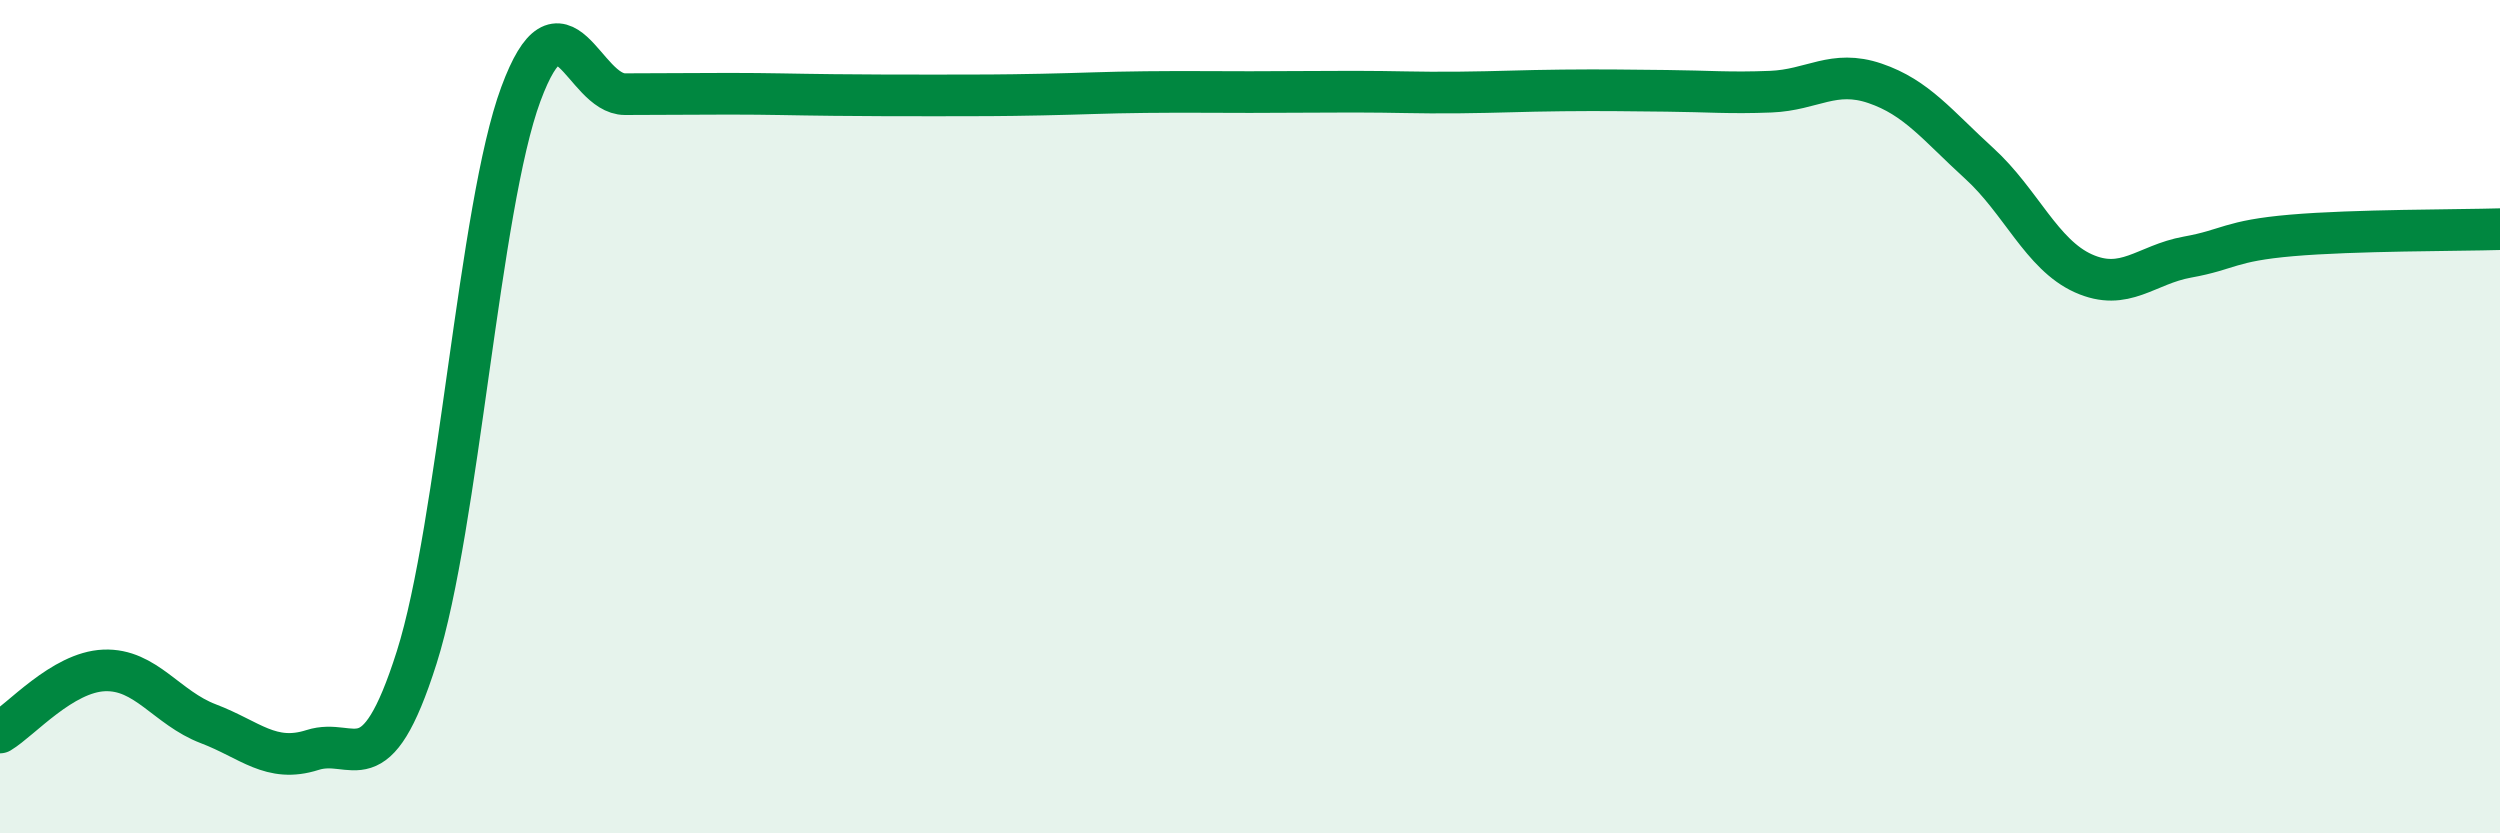 
    <svg width="60" height="20" viewBox="0 0 60 20" xmlns="http://www.w3.org/2000/svg">
      <path
        d="M 0,17.58 C 0.5,17.28 1.5,16.13 2.5,16.09 C 3.5,16.05 4,16.99 5,17.37 C 6,17.75 6.5,18.32 7.5,18 C 8.5,17.68 9,18.93 10,15.78 C 11,12.63 11.5,4.96 12.5,2.26 C 13.5,-0.44 14,2.26 15,2.26 C 16,2.26 16.5,2.25 17.5,2.25 C 18.5,2.25 19,2.27 20,2.28 C 21,2.29 21.5,2.29 22.5,2.29 C 23.5,2.29 24,2.29 25,2.27 C 26,2.25 26.5,2.22 27.5,2.21 C 28.5,2.2 29,2.21 30,2.21 C 31,2.21 31.5,2.2 32.5,2.2 C 33.5,2.2 34,2.23 35,2.22 C 36,2.21 36.5,2.18 37.5,2.17 C 38.5,2.16 39,2.17 40,2.18 C 41,2.19 41.5,2.24 42.5,2.2 C 43.5,2.16 44,1.66 45,2 C 46,2.34 46.5,3.01 47.5,3.92 C 48.5,4.83 49,6.11 50,6.56 C 51,7.01 51.5,6.35 52.5,6.17 C 53.5,5.99 53.5,5.78 55,5.65 C 56.5,5.52 59,5.53 60,5.5L60 20L0 20Z"
        fill="#008740"
        opacity="0.1"
        stroke-linecap="round"
        stroke-linejoin="round"
      />
      <path
        d="M 0,17.58 C 0.5,17.28 1.5,16.13 2.5,16.09 C 3.5,16.05 4,16.99 5,17.37 C 6,17.75 6.5,18.32 7.5,18 C 8.5,17.68 9,18.93 10,15.78 C 11,12.63 11.5,4.96 12.5,2.26 C 13.5,-0.44 14,2.26 15,2.26 C 16,2.26 16.5,2.25 17.5,2.25 C 18.5,2.25 19,2.27 20,2.28 C 21,2.29 21.5,2.29 22.5,2.29 C 23.5,2.29 24,2.29 25,2.27 C 26,2.25 26.5,2.22 27.5,2.21 C 28.5,2.2 29,2.21 30,2.21 C 31,2.21 31.5,2.2 32.5,2.2 C 33.5,2.2 34,2.23 35,2.22 C 36,2.21 36.5,2.18 37.5,2.17 C 38.5,2.16 39,2.17 40,2.18 C 41,2.19 41.5,2.24 42.5,2.2 C 43.5,2.16 44,1.66 45,2 C 46,2.34 46.5,3.01 47.5,3.92 C 48.5,4.83 49,6.11 50,6.56 C 51,7.01 51.5,6.35 52.5,6.17 C 53.5,5.99 53.5,5.78 55,5.65 C 56.5,5.52 59,5.53 60,5.5"
        stroke="#008740"
        stroke-width="1"
        fill="none"
        stroke-linecap="round"
        stroke-linejoin="round"
      />
    </svg>
  